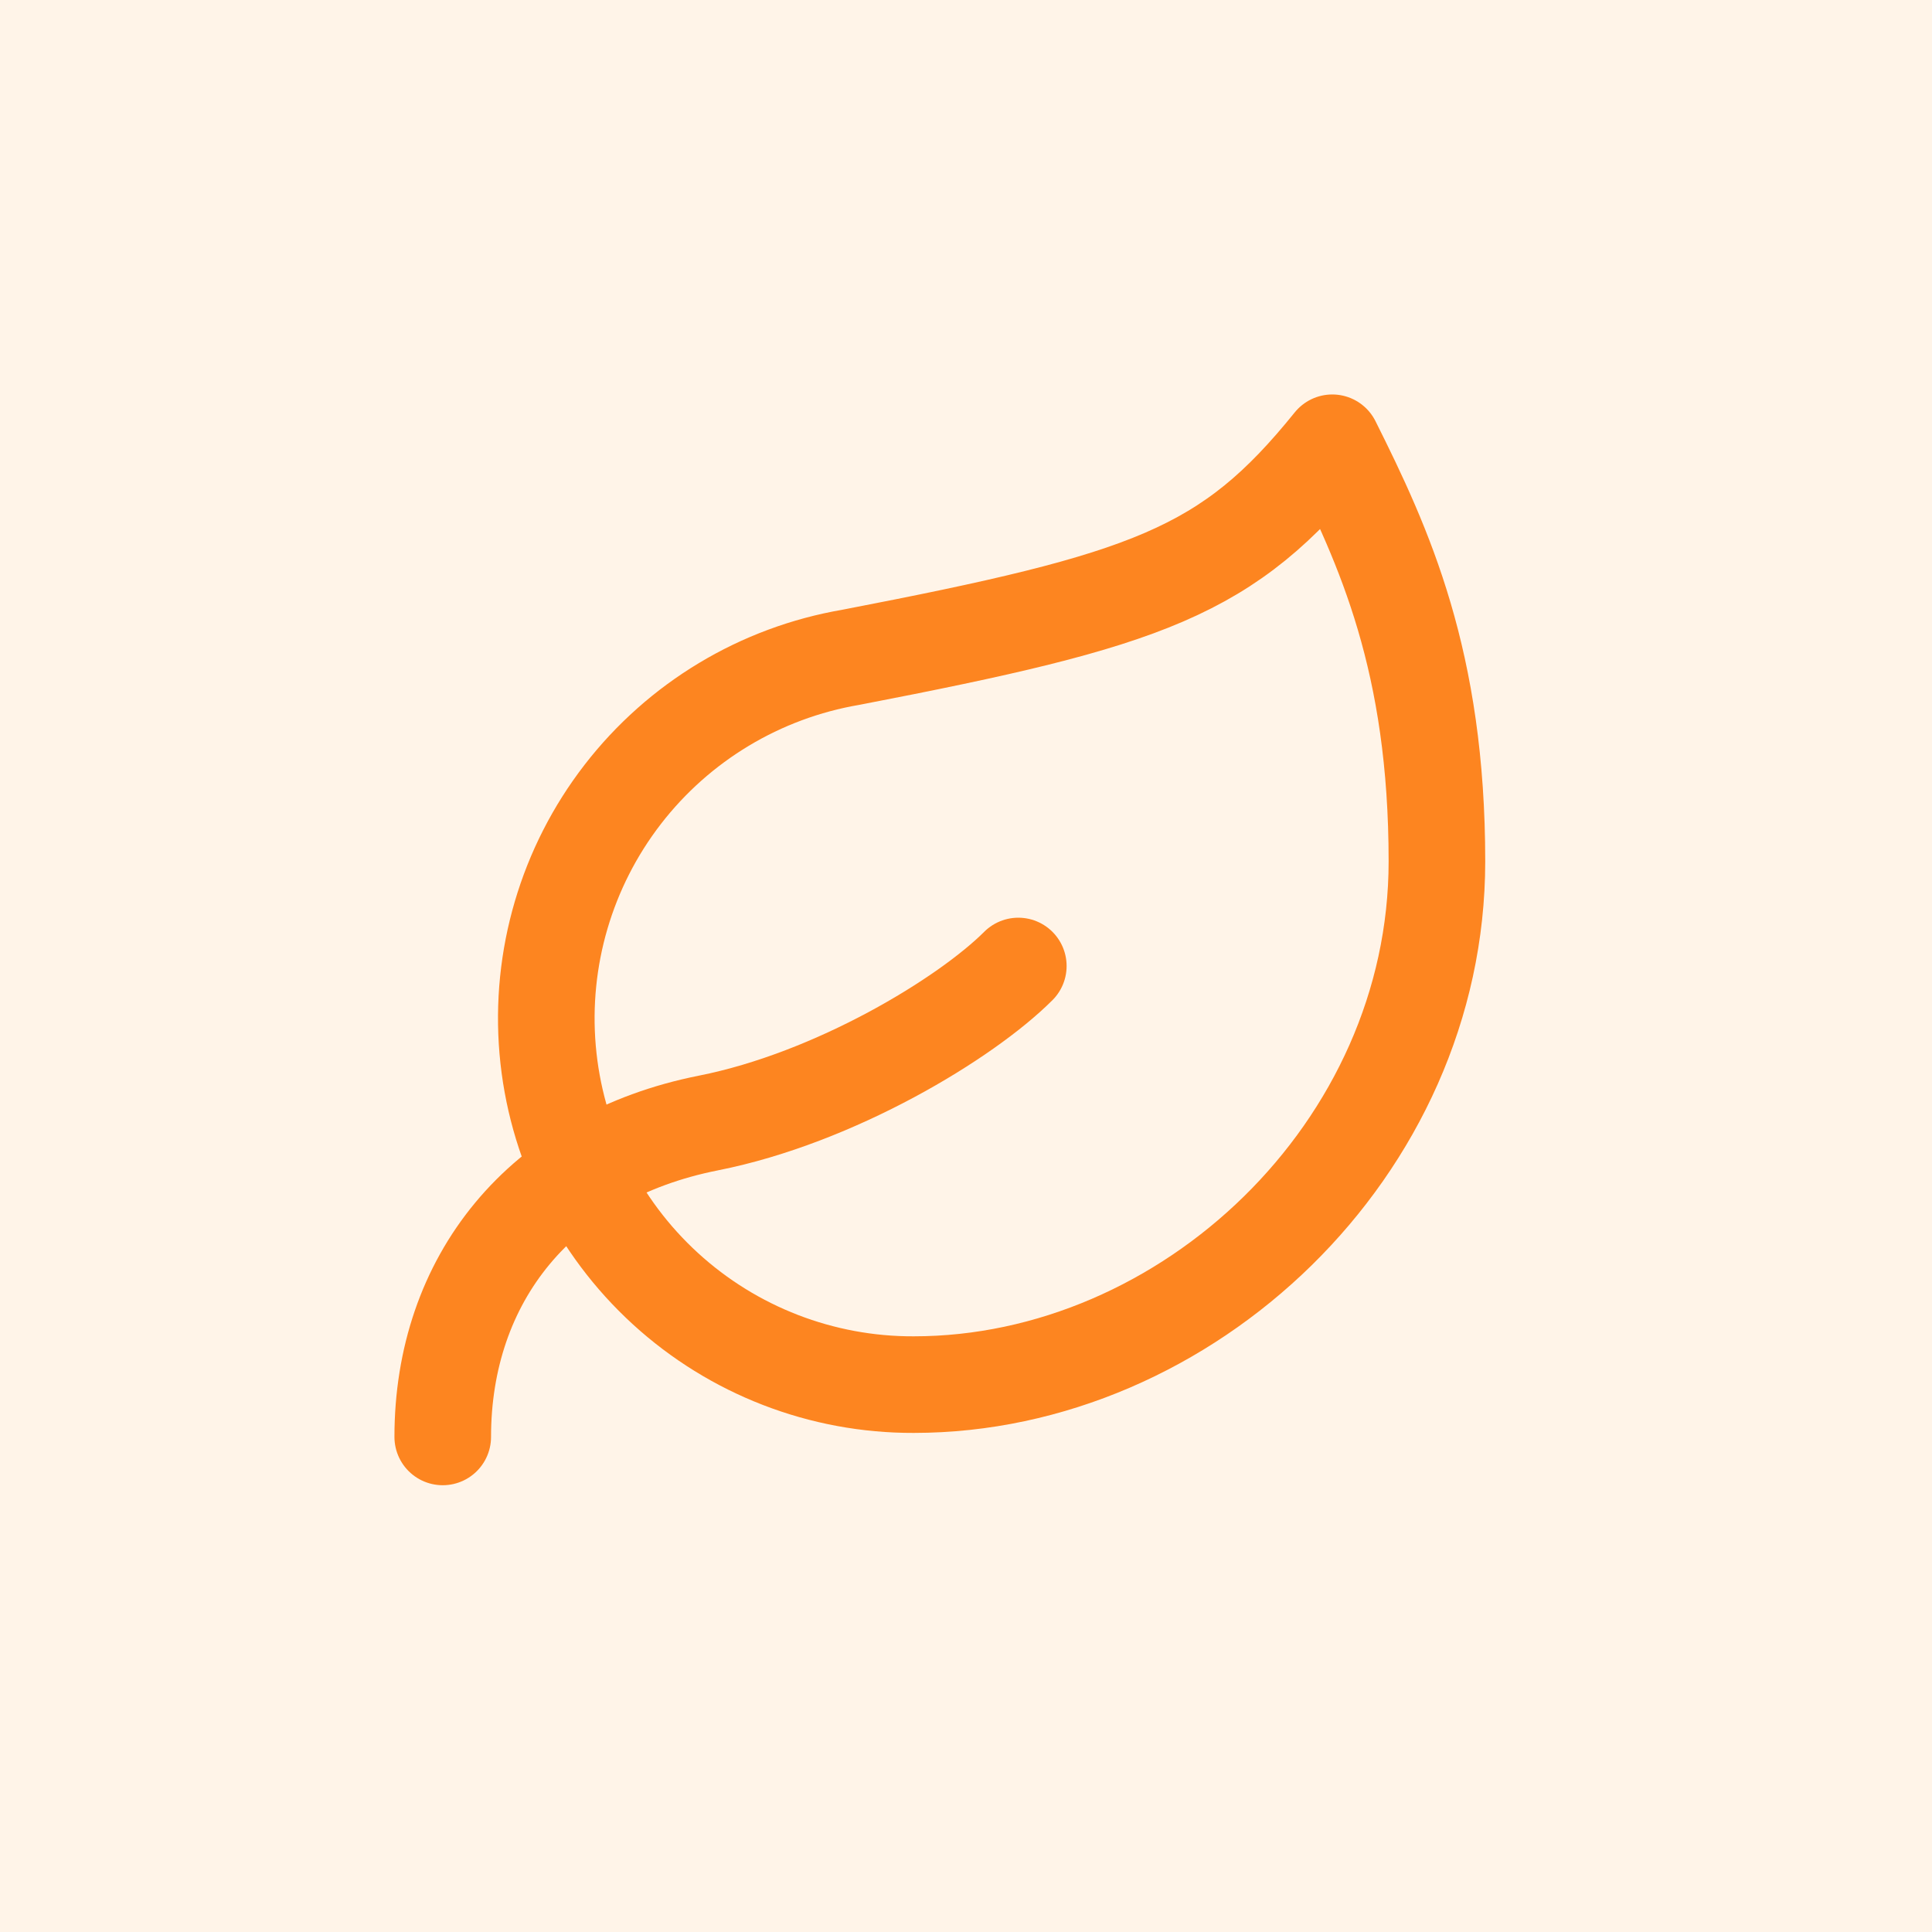 <svg width="80" height="80" viewBox="0 0 80 80" fill="none" xmlns="http://www.w3.org/2000/svg">
<rect width="80" height="80" fill="#FFF4E8"/>
<path d="M37.834 57.334C34.029 57.346 30.359 55.927 27.552 53.359C24.744 50.791 23.005 47.262 22.677 43.472C22.35 39.681 23.459 35.906 25.785 32.896C28.111 29.885 31.483 27.858 35.234 27.217C47.584 24.834 50.834 23.707 55.167 18.334C57.334 22.667 59.5 27.391 59.5 35.667C59.5 47.584 49.144 57.334 37.834 57.334Z" stroke="#FD8520" stroke-width="4" stroke-linecap="round" stroke-linejoin="round"/>
<path d="M18.333 59.5C18.333 53 22.341 47.887 29.34 46.5C34.583 45.46 40 42.167 42.166 40" stroke="#FD8520" stroke-width="4" stroke-linecap="round" stroke-linejoin="round"/>
</svg>
